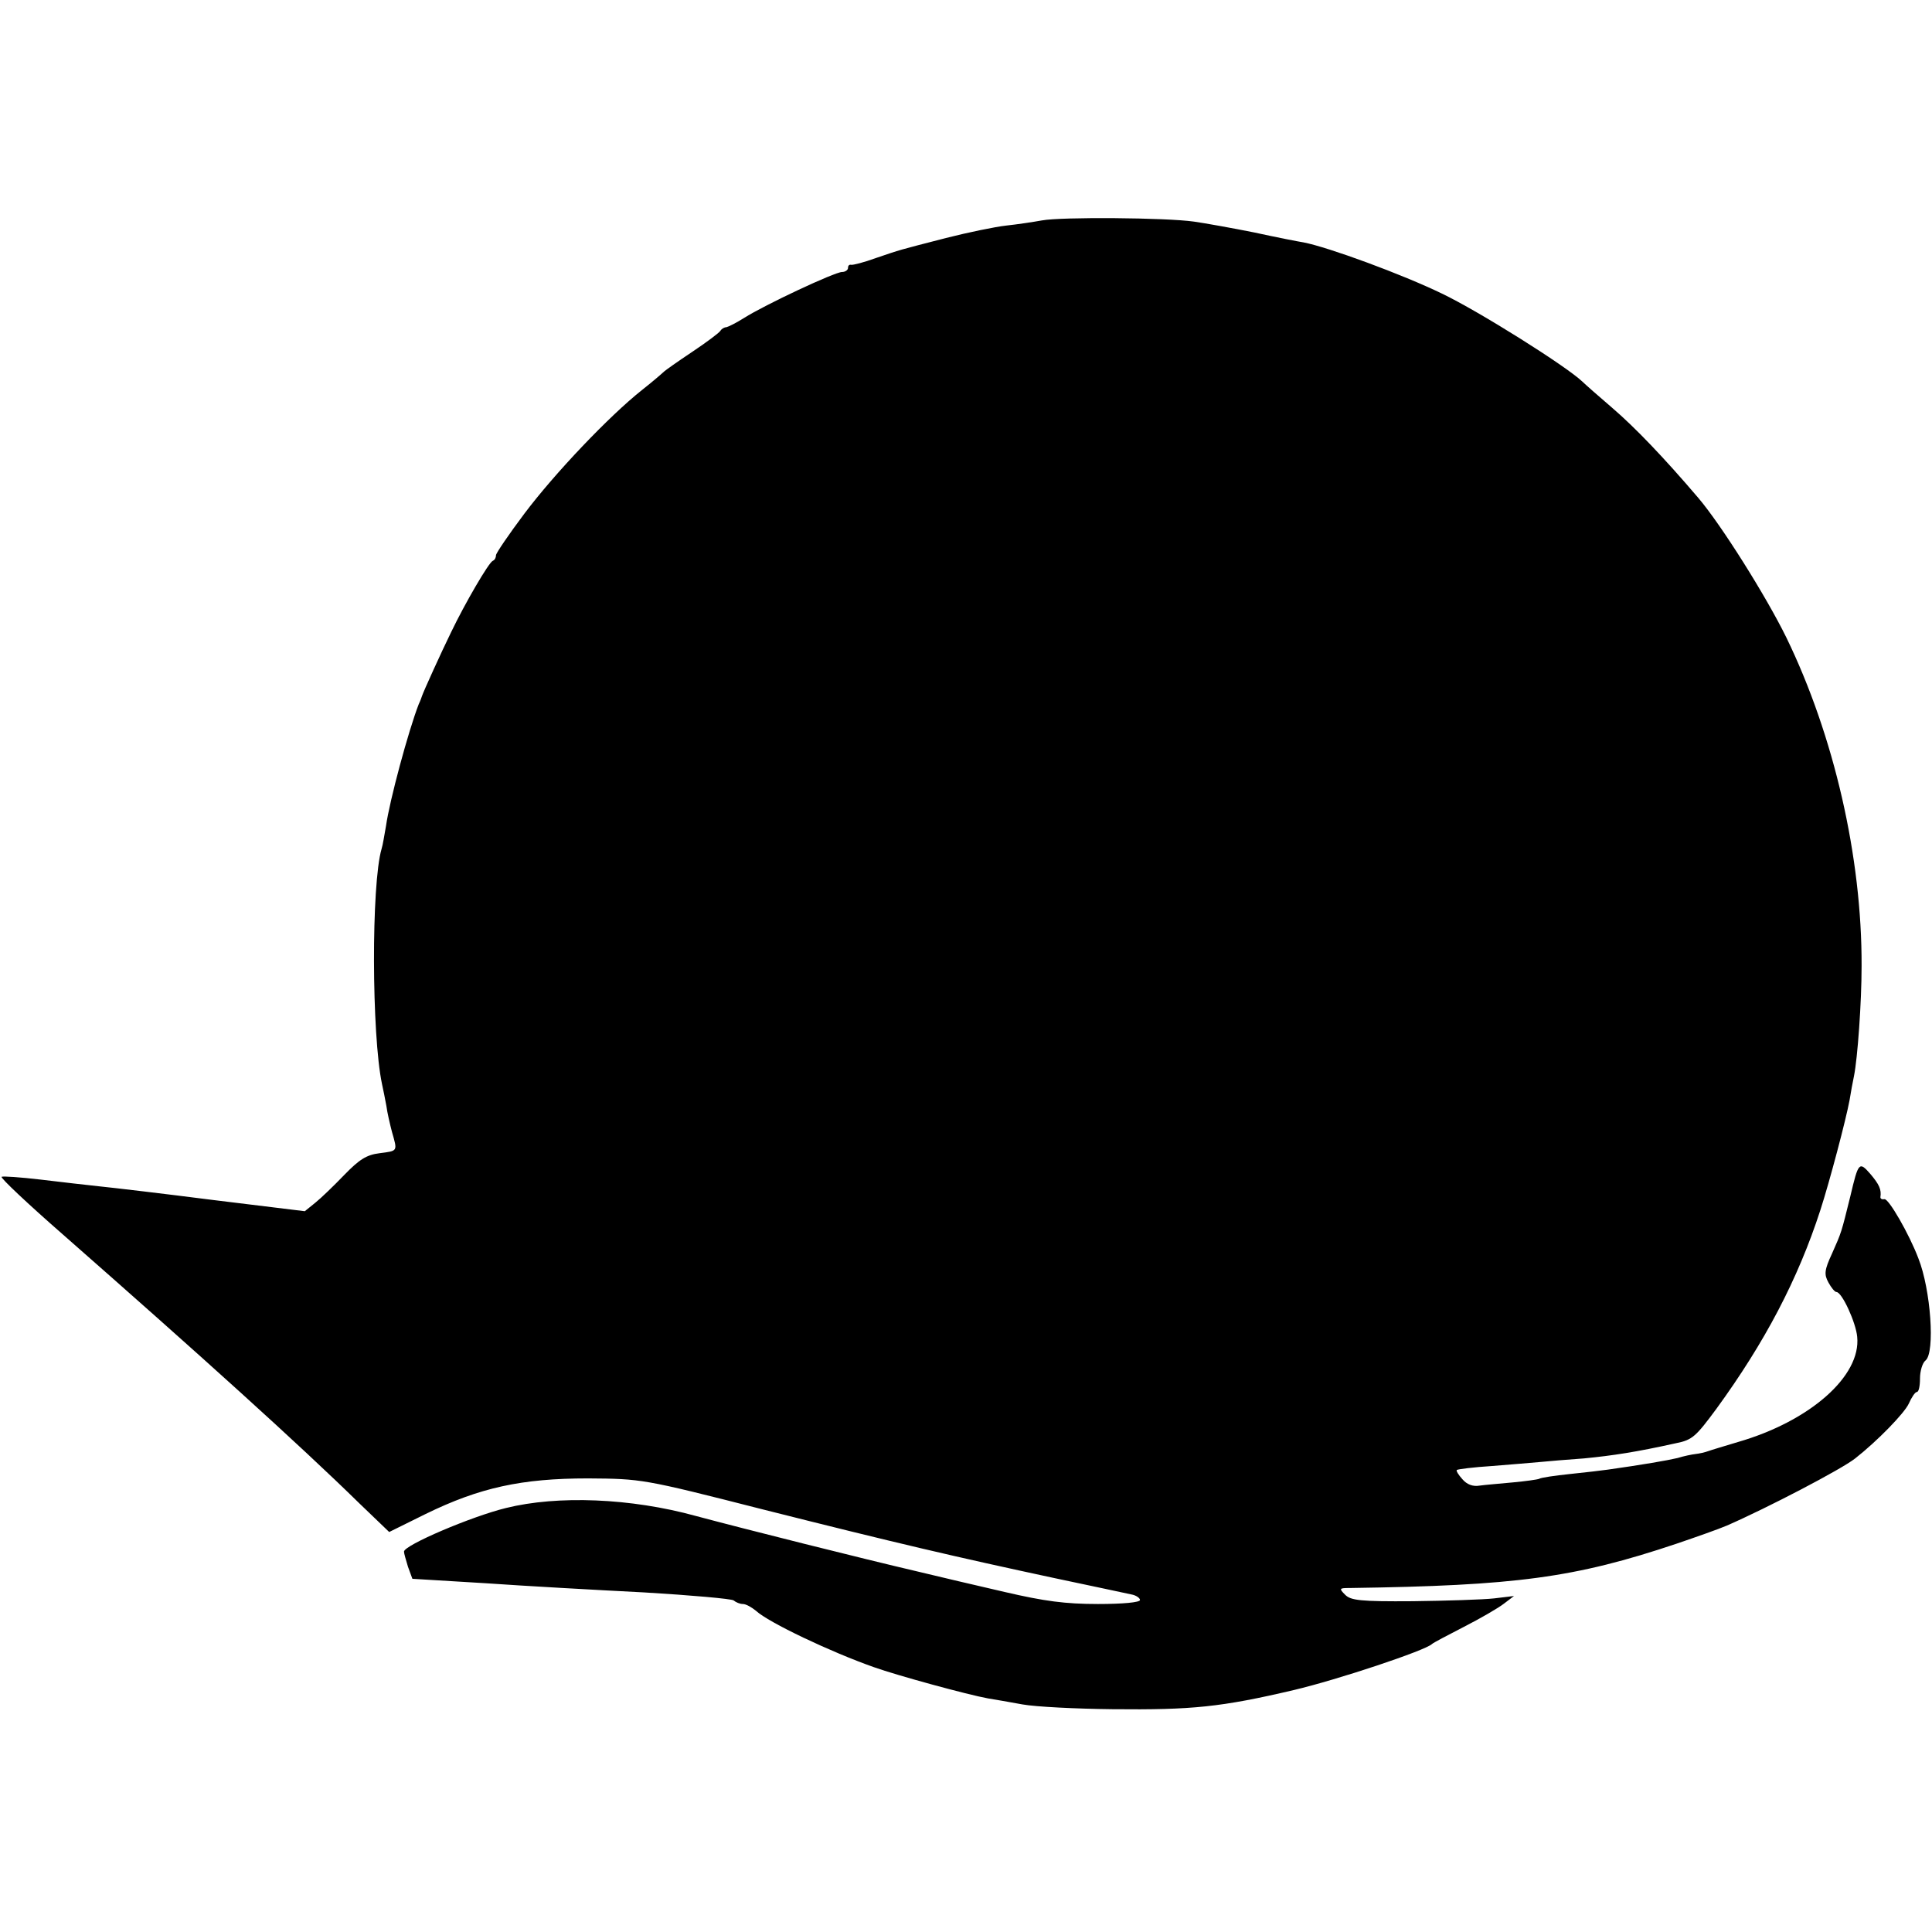 <?xml version="1.0" standalone="no"?>
<!DOCTYPE svg PUBLIC "-//W3C//DTD SVG 20010904//EN"
 "http://www.w3.org/TR/2001/REC-SVG-20010904/DTD/svg10.dtd">
<svg version="1.0" xmlns="http://www.w3.org/2000/svg"
 width="483pt" height="483pt" viewBox="0 0 483 483"
 preserveAspectRatio="xMidYMid meet">
<g transform="translate(0,483) scale(0.1,-0.1)"
fill="#000000" stroke="none">
<path d="M2605 4279 c-22 -4 -62 -10 -90 -13 -27 -3 -95 -17 -150 -31 -124
-32 -110 -28 -175 -50 -30 -11 -58 -18 -62 -17 -5 1 -8 -2 -8 -8 0 -5 -7 -10
-15 -10 -18 0 -193 -82 -245 -115 -19 -12 -39 -22 -44 -23 -5 0 -12 -4 -15 -9
-3 -5 -35 -29 -71 -53 -36 -24 -67 -46 -70 -49 -3 -3 -27 -24 -55 -46 -82 -65
-218 -208 -294 -309 -39 -52 -71 -99 -71 -104 0 -6 -3 -12 -8 -14 -10 -4 -70
-107 -104 -178 -25 -51 -69 -148 -73 -160 -1 -3 -4 -12 -8 -20 -26 -67 -73
-241 -82 -305 -4 -22 -8 -48 -11 -57 -26 -88 -25 -465 1 -588 3 -14 8 -38 11
-55 2 -16 9 -46 14 -65 14 -49 15 -47 -31 -53 -33 -4 -51 -16 -88 -54 -25 -26
-58 -58 -73 -70 l-26 -21 -229 28 c-125 16 -253 31 -283 34 -30 3 -97 11 -148
17 -51 6 -95 9 -98 7 -3 -3 66 -68 153 -144 345 -303 592 -526 741 -672 l75
-72 91 45 c135 66 240 89 406 89 134 -1 137 -1 435 -77 337 -85 483 -119 730
-172 94 -20 180 -38 193 -41 12 -2 22 -9 22 -14 0 -6 -43 -10 -105 -10 -82 0
-134 7 -233 30 -70 16 -167 39 -217 51 -141 33 -428 105 -555 139 -163 45
-346 52 -475 20 -86 -21 -255 -93 -255 -109 0 -5 5 -21 10 -38 l11 -30 182
-11 c100 -7 279 -17 397 -23 118 -7 219 -16 224 -20 6 -5 16 -9 23 -9 8 0 22
-8 33 -17 31 -29 187 -103 295 -141 59 -21 235 -69 285 -78 14 -2 52 -9 86
-15 33 -6 134 -11 225 -12 199 -2 271 5 454 48 110 26 329 99 345 115 3 3 39
22 80 43 41 21 86 47 100 58 l25 19 -50 -6 c-27 -3 -119 -6 -203 -7 -131 -1
-155 2 -169 16 -16 16 -15 17 12 17 414 6 561 25 817 111 47 16 104 36 125 45
101 44 287 141 321 168 56 44 123 113 134 137 7 16 16 29 20 29 5 0 8 15 8 34
0 18 6 39 14 45 24 20 13 177 -18 255 -23 61 -75 151 -85 148 -6 -1 -10 1 -10
5 3 19 -3 32 -25 58 -28 32 -30 30 -50 -55 -23 -93 -22 -90 -46 -144 -19 -41
-20 -52 -9 -72 7 -13 16 -24 20 -24 14 0 49 -77 52 -112 10 -98 -118 -211
-298 -263 -33 -10 -67 -20 -75 -23 -8 -3 -22 -6 -31 -7 -9 -1 -29 -5 -45 -10
-25 -6 -89 -17 -174 -29 -14 -2 -56 -7 -95 -11 -38 -4 -73 -9 -77 -12 -5 -2
-34 -6 -66 -9 -31 -3 -69 -6 -83 -8 -17 -3 -32 3 -43 16 -10 11 -16 21 -14 23
2 2 41 7 88 10 47 4 101 8 120 10 19 2 69 6 110 9 72 7 131 16 230 38 41 8 50
17 101 86 121 166 204 324 260 497 23 71 64 226 73 275 3 19 8 46 11 60 9 45
19 183 19 275 1 272 -69 576 -188 821 -51 104 -163 282 -220 349 -86 101 -159
177 -215 225 -35 30 -69 60 -75 66 -41 39 -259 176 -351 220 -99 48 -284 116
-346 128 -13 2 -69 13 -124 25 -55 11 -122 23 -150 27 -70 10 -332 12 -380 3z"/>
</g>
</svg>
